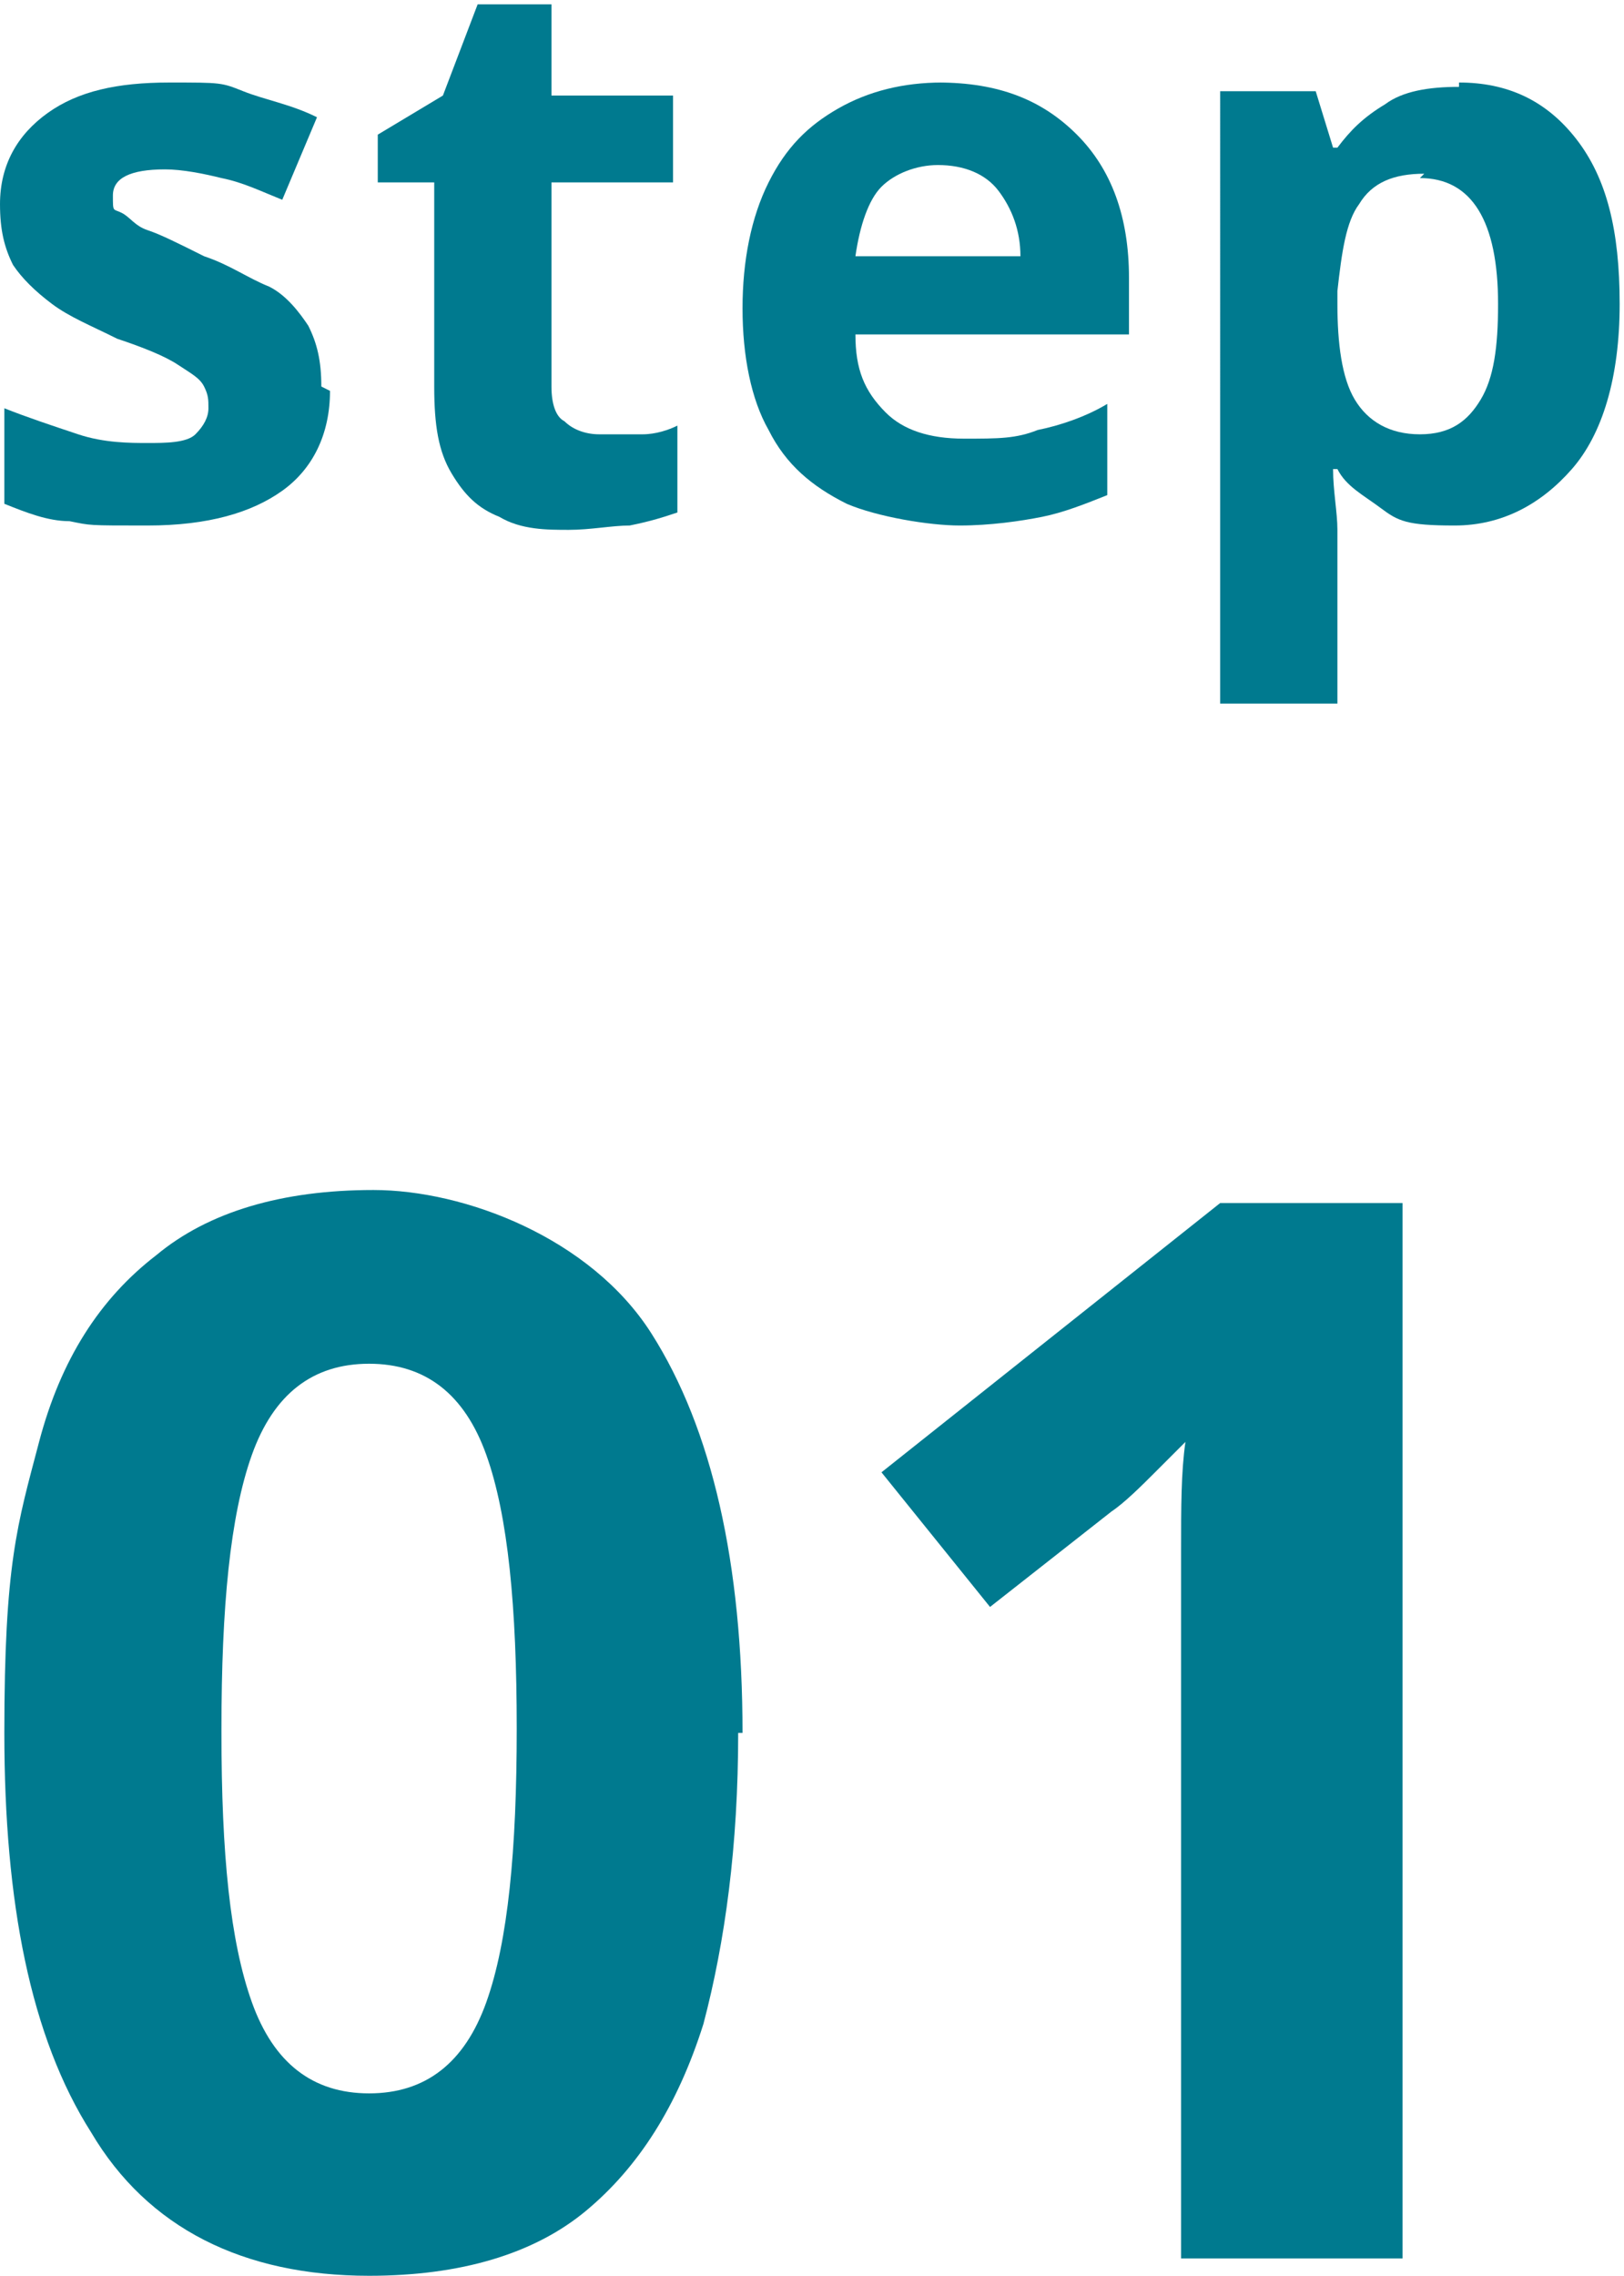 <?xml version="1.0" encoding="UTF-8"?>
<svg xmlns="http://www.w3.org/2000/svg" version="1.1" viewBox="0 0 37.4 52.4">
  <defs>
    <style>
      .cls-1 {
        isolation: isolate;
      }

      .cls-2 {
        fill: #007a8f;
      }
    </style>
  </defs>
  <!-- Generator: Adobe Illustrator 28.7.5, SVG Export Plug-In . SVG Version: 1.2.0 Build 176)  -->
  <g>
    <g id="_レイヤー_1" data-name="レイヤー_1">
      <g id="_レイヤー_1-2" data-name="_レイヤー_1">
        <g class="cls-1">
          <g class="cls-1">
            <g class="cls-1">
              <path class="cls-2" d="M7.6,9c0,1-.4,1.8-1.1,2.3s-1.7.8-3.1.8-1.3,0-1.8-.1c-.5,0-1-.2-1.5-.4v-2.2c.5.2,1.1.4,1.7.6.6.2,1.2.2,1.6.2s.9,0,1.1-.2c.2-.2.3-.4.3-.6s0-.3-.1-.5-.3-.3-.6-.5c-.3-.2-.8-.4-1.4-.6-.6-.3-1.1-.5-1.5-.8-.4-.3-.7-.6-.9-.9-.2-.4-.3-.8-.3-1.4,0-.9.4-1.6,1.1-2.1.7-.5,1.6-.7,2.8-.7s1.2,0,1.7.2,1.1.3,1.7.6l-.8,1.9c-.5-.2-.9-.4-1.4-.5-.4-.1-.9-.2-1.3-.2-.8,0-1.2.2-1.2.6s0,.3.2.4.3.3.6.4c.3.1.7.3,1.3.6.6.2,1,.5,1.5.7.4.2.7.6.9.9.2.4.3.8.3,1.4Z"/>
              <path class="cls-2" d="M13.9,10c.3,0,.6,0,.9,0,.3,0,.6-.1.8-.2v2c-.3.1-.6.2-1.1.3-.4,0-.9.1-1.4.1s-1.1,0-1.6-.3c-.5-.2-.8-.5-1.1-1-.3-.5-.4-1.1-.4-2v-4.7h-1.3v-1.1l1.5-.9.8-2.1h1.7v2.1h2.8v2h-2.8v4.7c0,.4.1.7.3.8.2.2.5.3.8.3Z"/>
              <path class="cls-2" d="M21.6,1.9c1.4,0,2.4.4,3.2,1.2.8.8,1.2,1.9,1.2,3.3v1.3h-6.3c0,.8.2,1.3.7,1.8.4.4,1,.6,1.8.6s1.2,0,1.7-.2c.5-.1,1.1-.3,1.6-.6v2.1c-.5.2-1,.4-1.5.5-.5.1-1.2.2-1.9.2s-1.9-.2-2.6-.5c-.8-.4-1.4-.9-1.8-1.7-.4-.7-.6-1.7-.6-2.8s.2-2.1.6-2.9c.4-.8.9-1.3,1.6-1.7s1.5-.6,2.4-.6ZM21.6,3.8c-.5,0-1,.2-1.3.5s-.5.9-.6,1.6h3.8c0-.6-.2-1.1-.5-1.5-.3-.4-.8-.6-1.4-.6Z"/>
              <path class="cls-2" d="M33.6,1.9c1.1,0,2,.4,2.7,1.3.7.9,1,2.1,1,3.8s-.4,3-1.1,3.8-1.6,1.3-2.7,1.3-1.3-.1-1.7-.4-.8-.5-1-.9h-.1c0,.5.1,1,.1,1.4v4h-2.7V2.1h2.2l.4,1.3h.1c.3-.4.6-.7,1.1-1,.4-.3,1-.4,1.7-.4ZM32.8,4c-.7,0-1.2.2-1.5.7-.3.4-.4,1.1-.5,2v.3c0,.9.1,1.7.4,2.2s.8.8,1.5.8,1.1-.3,1.4-.8c.3-.5.4-1.2.4-2.2,0-1.9-.6-2.9-1.8-2.9Z"/>
            </g>
            <g class="cls-1">
              <path class="cls-2" d="M17,39.9c0,2.6-.3,4.8-.8,6.7-.6,1.9-1.5,3.3-2.7,4.3-1.2,1-2.9,1.5-5,1.5-2.9,0-5.1-1.1-6.4-3.3-1.4-2.2-2-5.3-2-9.2s.3-4.8.8-6.7c.5-1.9,1.4-3.3,2.7-4.3,1.2-1,2.9-1.5,5-1.5s5,1.1,6.4,3.3c1.4,2.2,2.1,5.3,2.1,9.2ZM5.1,39.9c0,2.8.2,4.8.7,6.2.5,1.4,1.4,2.1,2.7,2.1s2.2-.7,2.7-2.1.7-3.5.7-6.3-.2-4.9-.7-6.3-1.4-2.1-2.7-2.1-2.2.7-2.7,2.1-.7,3.5-.7,6.3Z"/>
              <path class="cls-2" d="M32.3,52h-5.1v-14c0-.6,0-1.3,0-2.3,0-1,0-1.8.1-2.5-.1.1-.4.4-.7.7s-.7.7-1,.9l-2.8,2.2-2.5-3.1,7.8-6.2h4.2v24.3Z"/>
            </g>
          </g>
        </g>
      </g>
    </g>
  </g>
</svg>